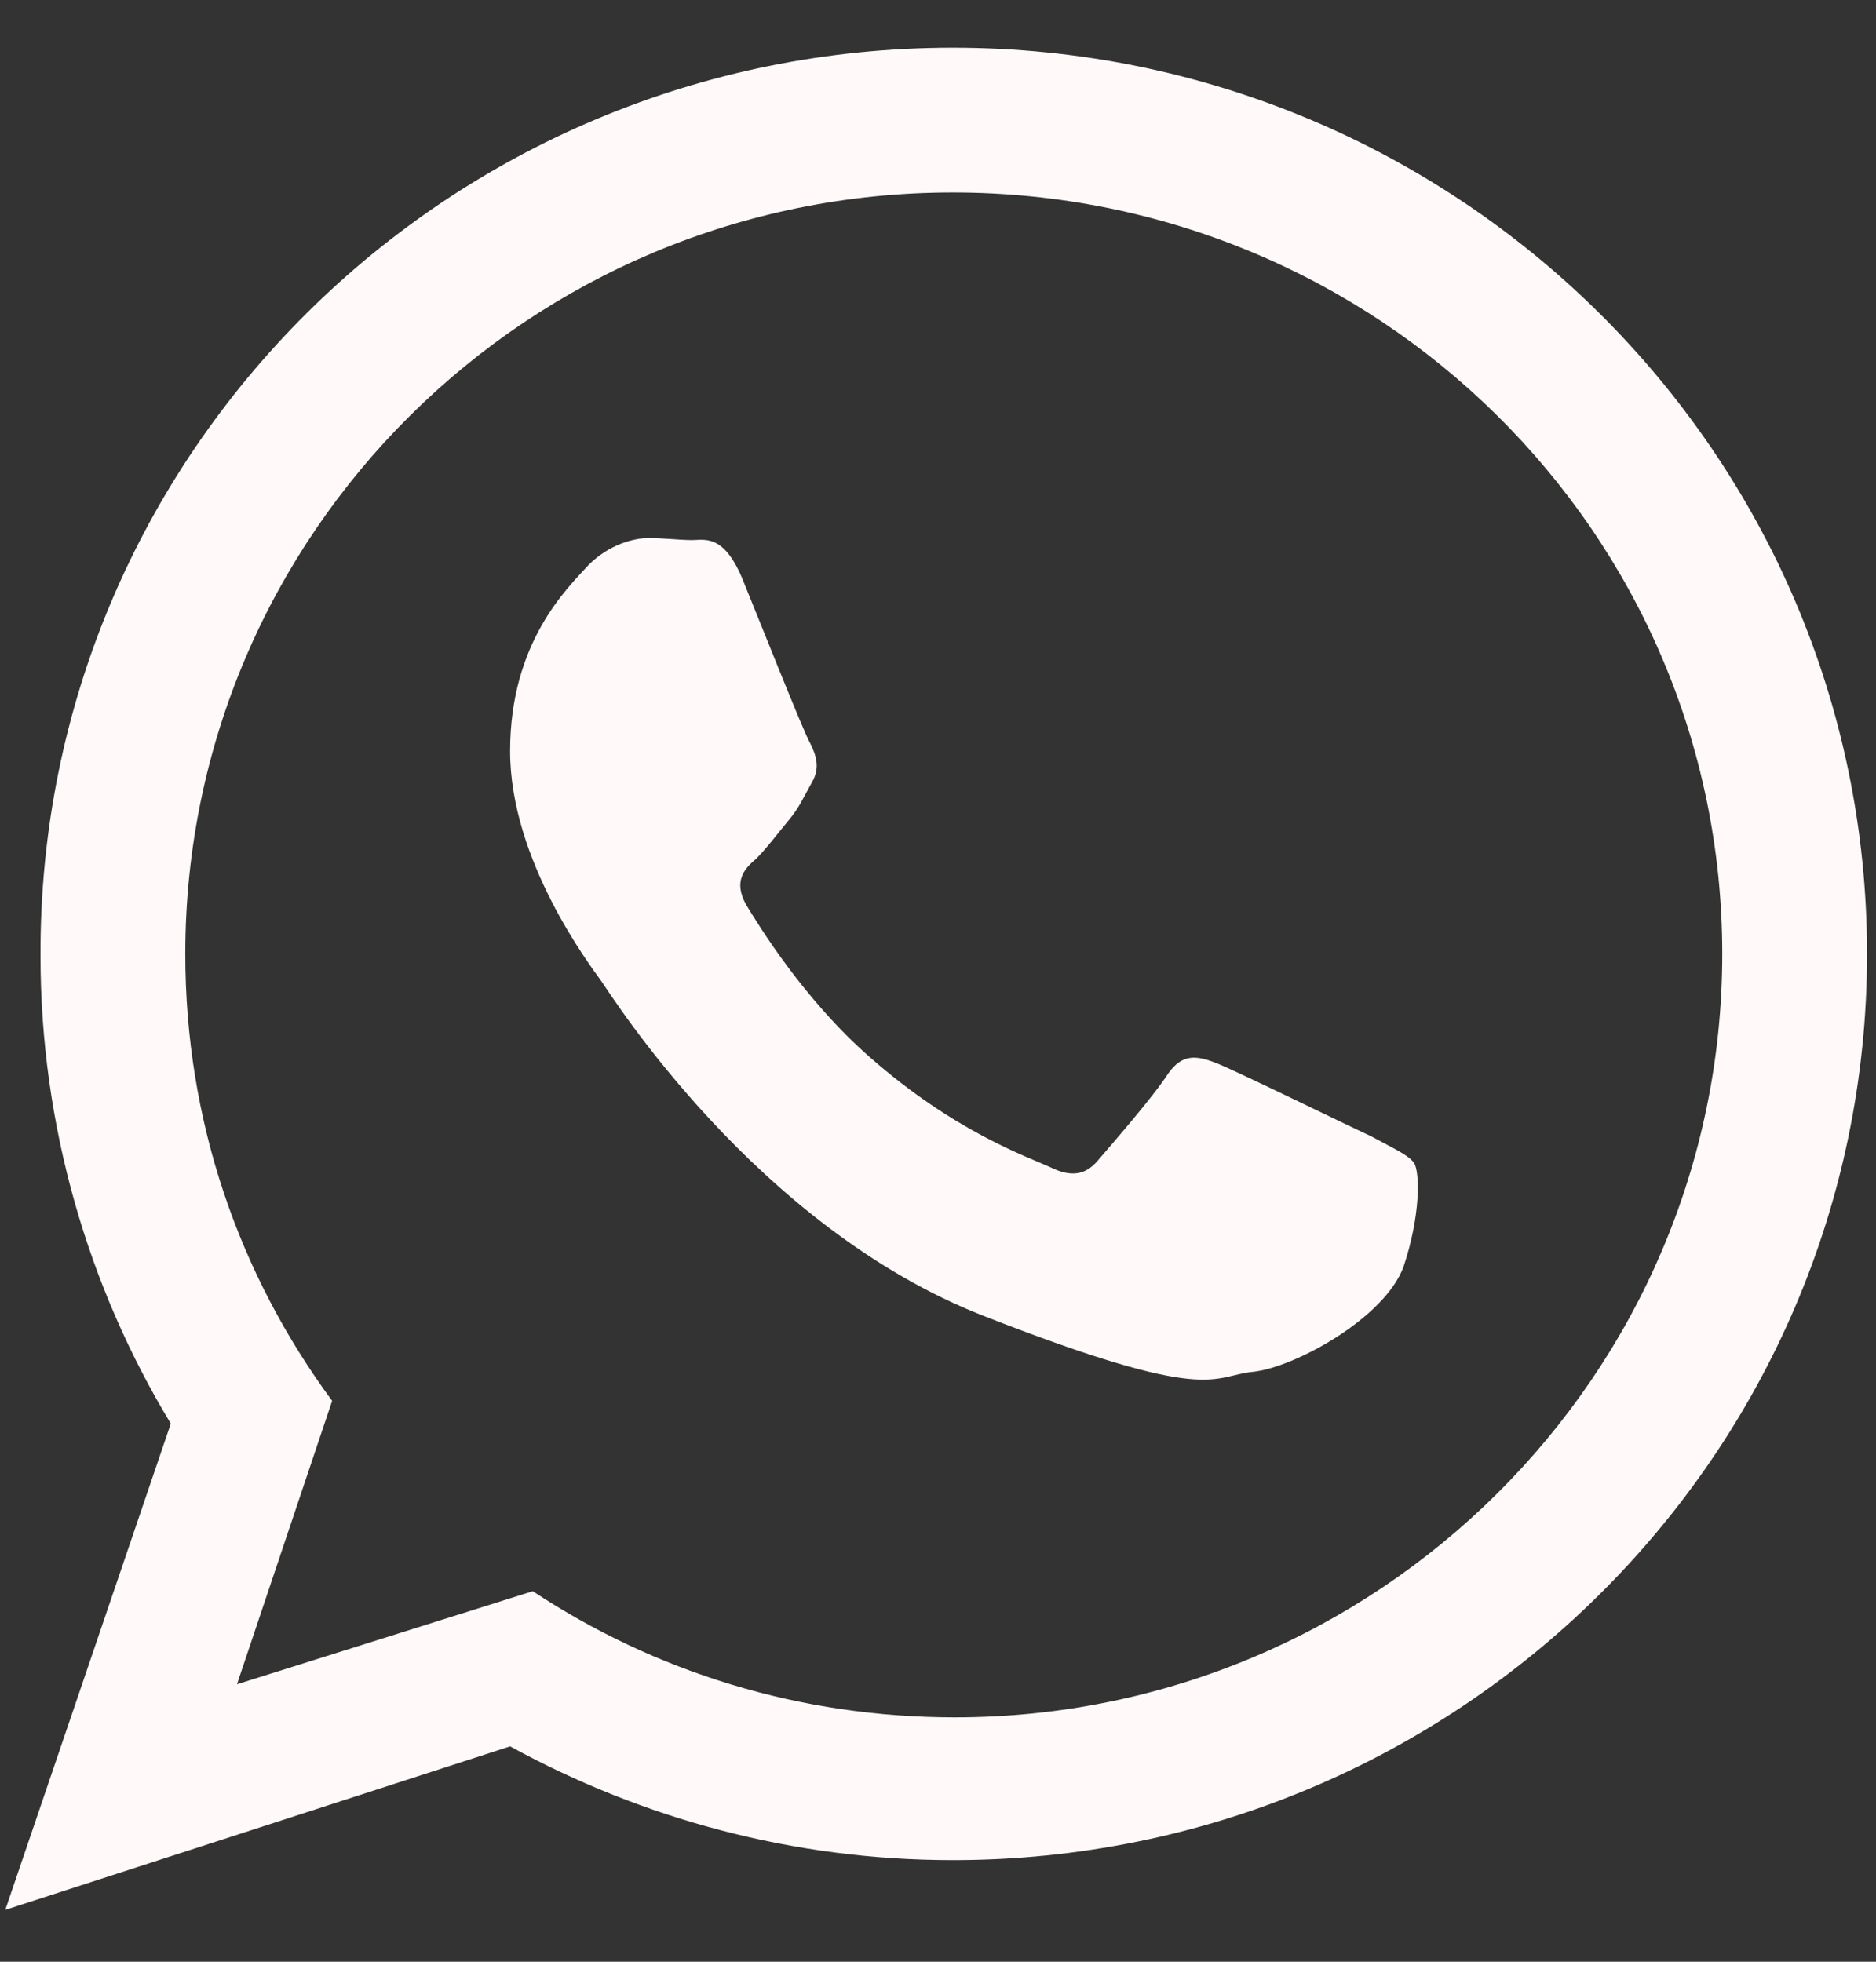 <svg width="22" height="23" viewBox="0 0 22 23" fill="none" xmlns="http://www.w3.org/2000/svg">
<rect x="0" y="0" width="22" height="23" fill="#333333" stroke="none"/>
<path d="M21.895 11.184C21.895 17.055 17.092 21.809 11.173 21.809C9.305 21.809 7.534 21.324 5.982 20.475L0.062 22.392L2.003 16.691C1.033 15.09 0.475 13.197 0.475 11.208C0.451 5.313 5.254 0.559 11.173 0.559C17.092 0.559 21.895 5.313 21.895 11.184ZM11.173 2.257C6.2 2.257 2.173 6.259 2.173 11.184C2.173 13.149 2.804 14.944 3.895 16.424L2.779 19.747L6.248 18.656C7.68 19.602 9.378 20.135 11.197 20.135C16.146 20.135 20.197 16.133 20.197 11.184C20.197 6.235 16.146 2.257 11.173 2.257ZM16.583 13.634C16.51 13.537 16.34 13.464 16.073 13.319C15.806 13.197 14.521 12.567 14.278 12.47C14.036 12.373 13.866 12.348 13.696 12.591C13.526 12.858 13.017 13.44 12.871 13.61C12.726 13.78 12.556 13.804 12.313 13.683C12.046 13.561 11.197 13.27 10.203 12.397C9.426 11.718 8.893 10.844 8.747 10.602C8.602 10.335 8.723 10.189 8.868 10.068C8.99 9.947 9.135 9.753 9.257 9.607C9.378 9.462 9.426 9.34 9.523 9.17C9.62 9.001 9.572 8.855 9.499 8.71C9.426 8.588 8.917 7.303 8.699 6.769C8.48 6.259 8.262 6.332 8.116 6.332C7.971 6.332 7.777 6.308 7.607 6.308C7.437 6.308 7.146 6.381 6.903 6.623C6.661 6.89 5.982 7.521 5.982 8.807C5.982 10.092 6.928 11.329 7.049 11.499C7.17 11.669 8.868 14.386 11.537 15.429C14.205 16.472 14.205 16.133 14.691 16.084C15.176 16.036 16.243 15.454 16.461 14.847C16.655 14.265 16.655 13.755 16.583 13.634Z" fill="#FFF9F9"/>
</svg>
